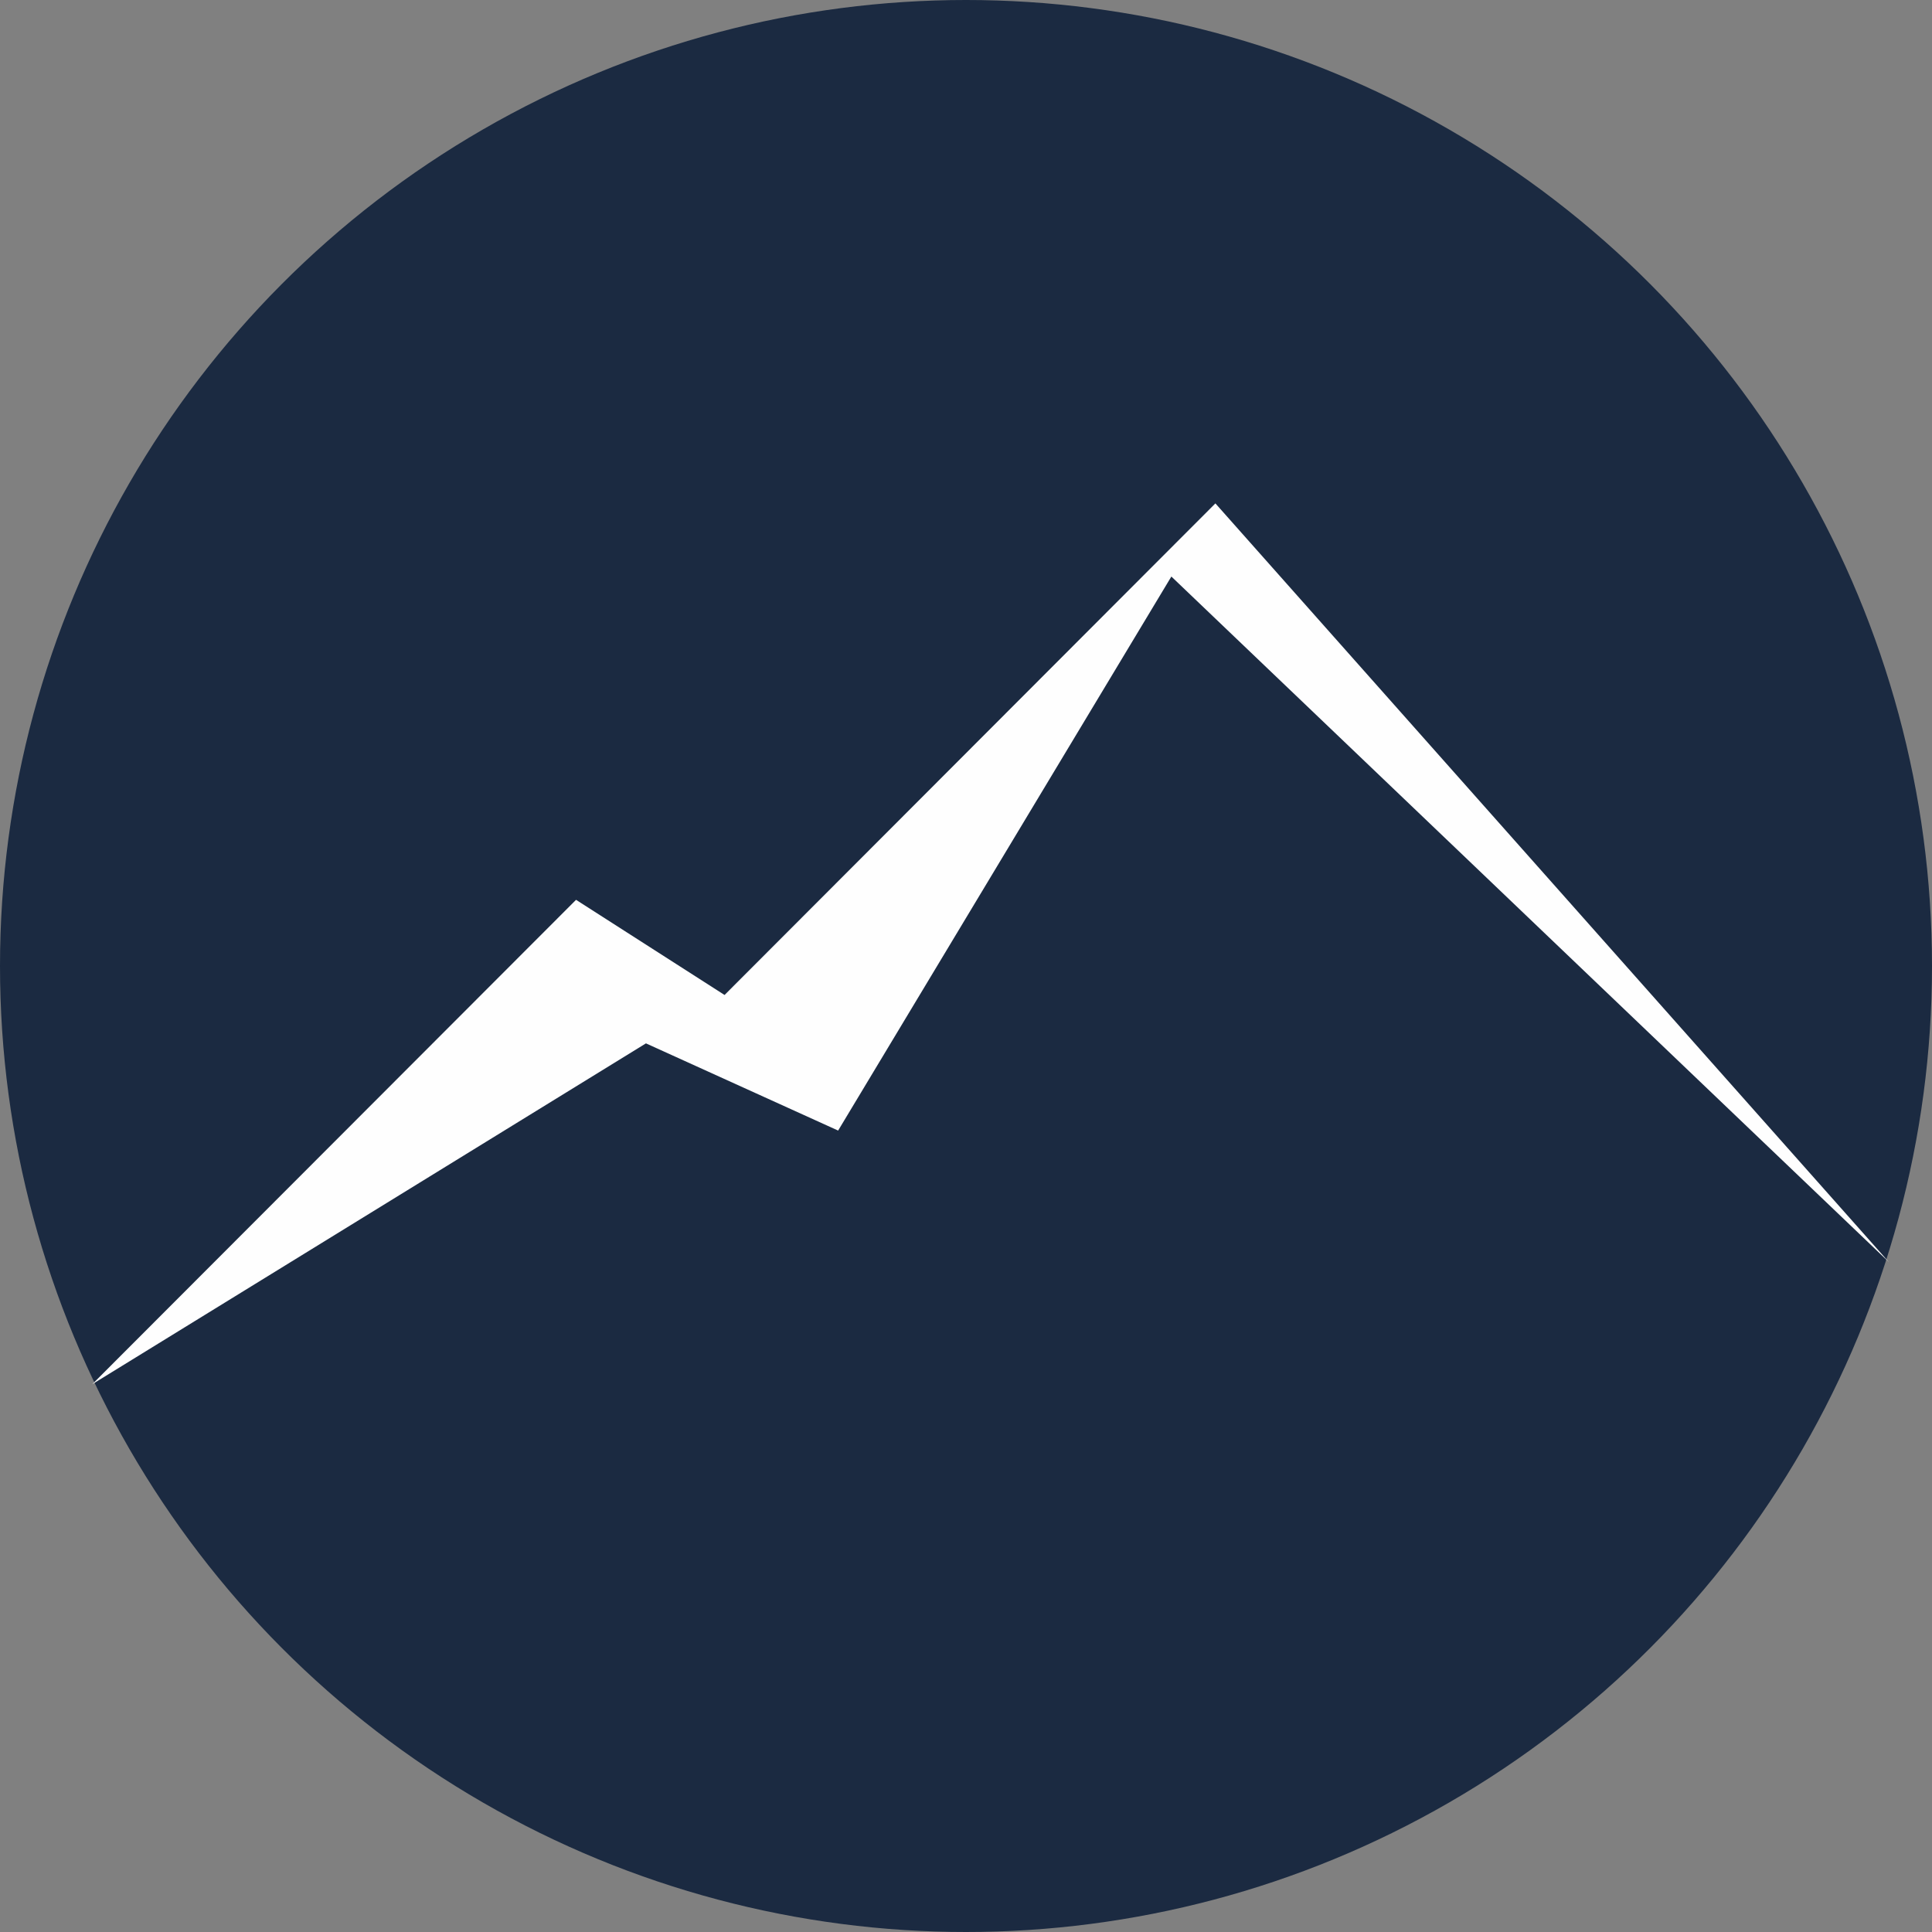 <?xml version="1.0" encoding="UTF-8"?>
<!DOCTYPE svg PUBLIC "-//W3C//DTD SVG 1.1//EN" "http://www.w3.org/Graphics/SVG/1.1/DTD/svg11.dtd">
<!-- Creator: CorelDRAW 2020 (64-Bit) -->
<svg xmlns="http://www.w3.org/2000/svg" xml:space="preserve" width="120px" height="120px" version="1.1" style="shape-rendering:geometricPrecision; text-rendering:geometricPrecision; image-rendering:optimizeQuality; fill-rule:evenodd; clip-rule:evenodd"
viewBox="0 0 155.32 155.32"
 xmlns:xlink="http://www.w3.org/1999/xlink"
 xmlns:xodm="http://www.corel.com/coreldraw/odm/2003">
 <rect x="0" y="0" width="155.32" height="155.32" fill="#808080" stroke="none"/>
 <defs>
  <style type="text/css">
   <![CDATA[
    .fil1 {fill:#FEFEFE}
    .fil0 {fill:#1B2A41}
   ]]>
  </style>
 </defs>
 <g id="Слой_x0020_1">
  <circle class="fil0" cx="77.66" cy="77.66" r="77.66"/>
  <polygon class="fil1" points="58.25,79.99 46.31,72.34 7.42,111.28 51.93,83.88 67.38,90.89 94.17,46.35 151.85,101.46 97.71,40.47 "/>
 </g>
</svg>

